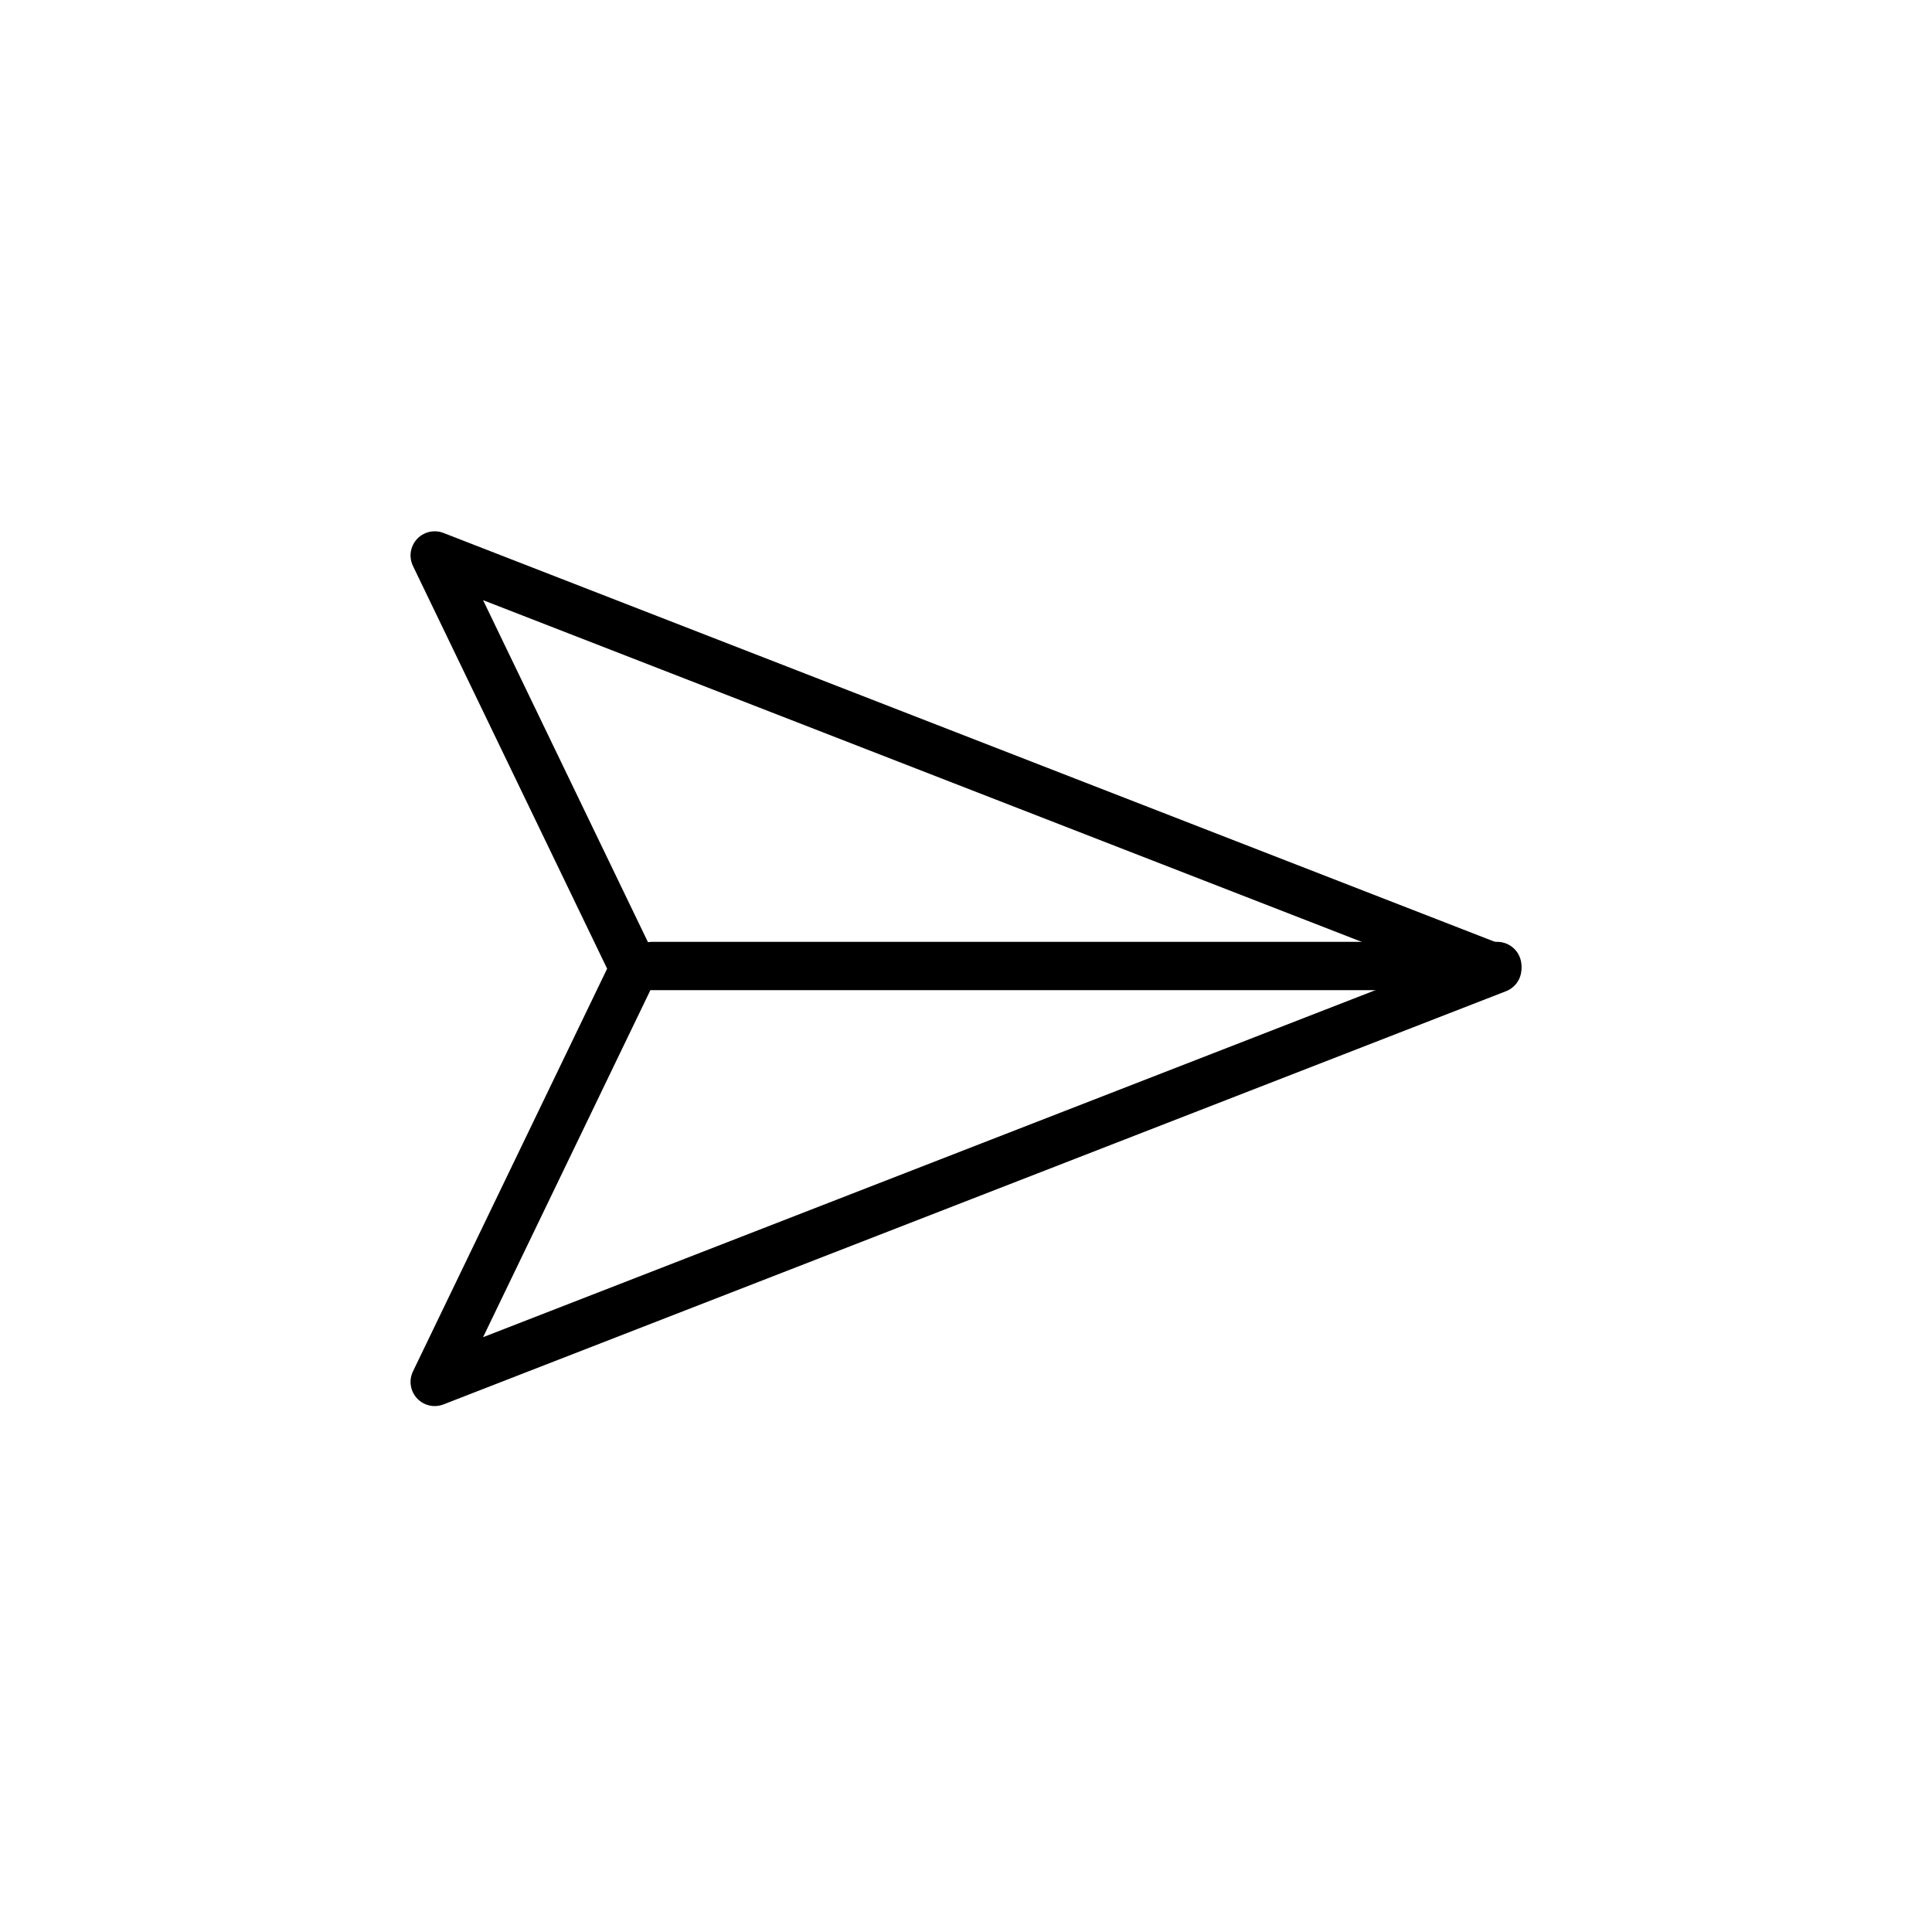 <svg width="80" height="80" viewBox="0 0 80 80" fill="none" xmlns="http://www.w3.org/2000/svg">
<path d="M62 40.111L18 57.222L26.25 40.111L18 23L62 40.111Z" stroke="black" stroke-width="2" stroke-linecap="round" stroke-linejoin="round"/>
<path d="M27 40L62 40" stroke="black" stroke-width="2" stroke-linecap="round" stroke-linejoin="round"/>
</svg>
